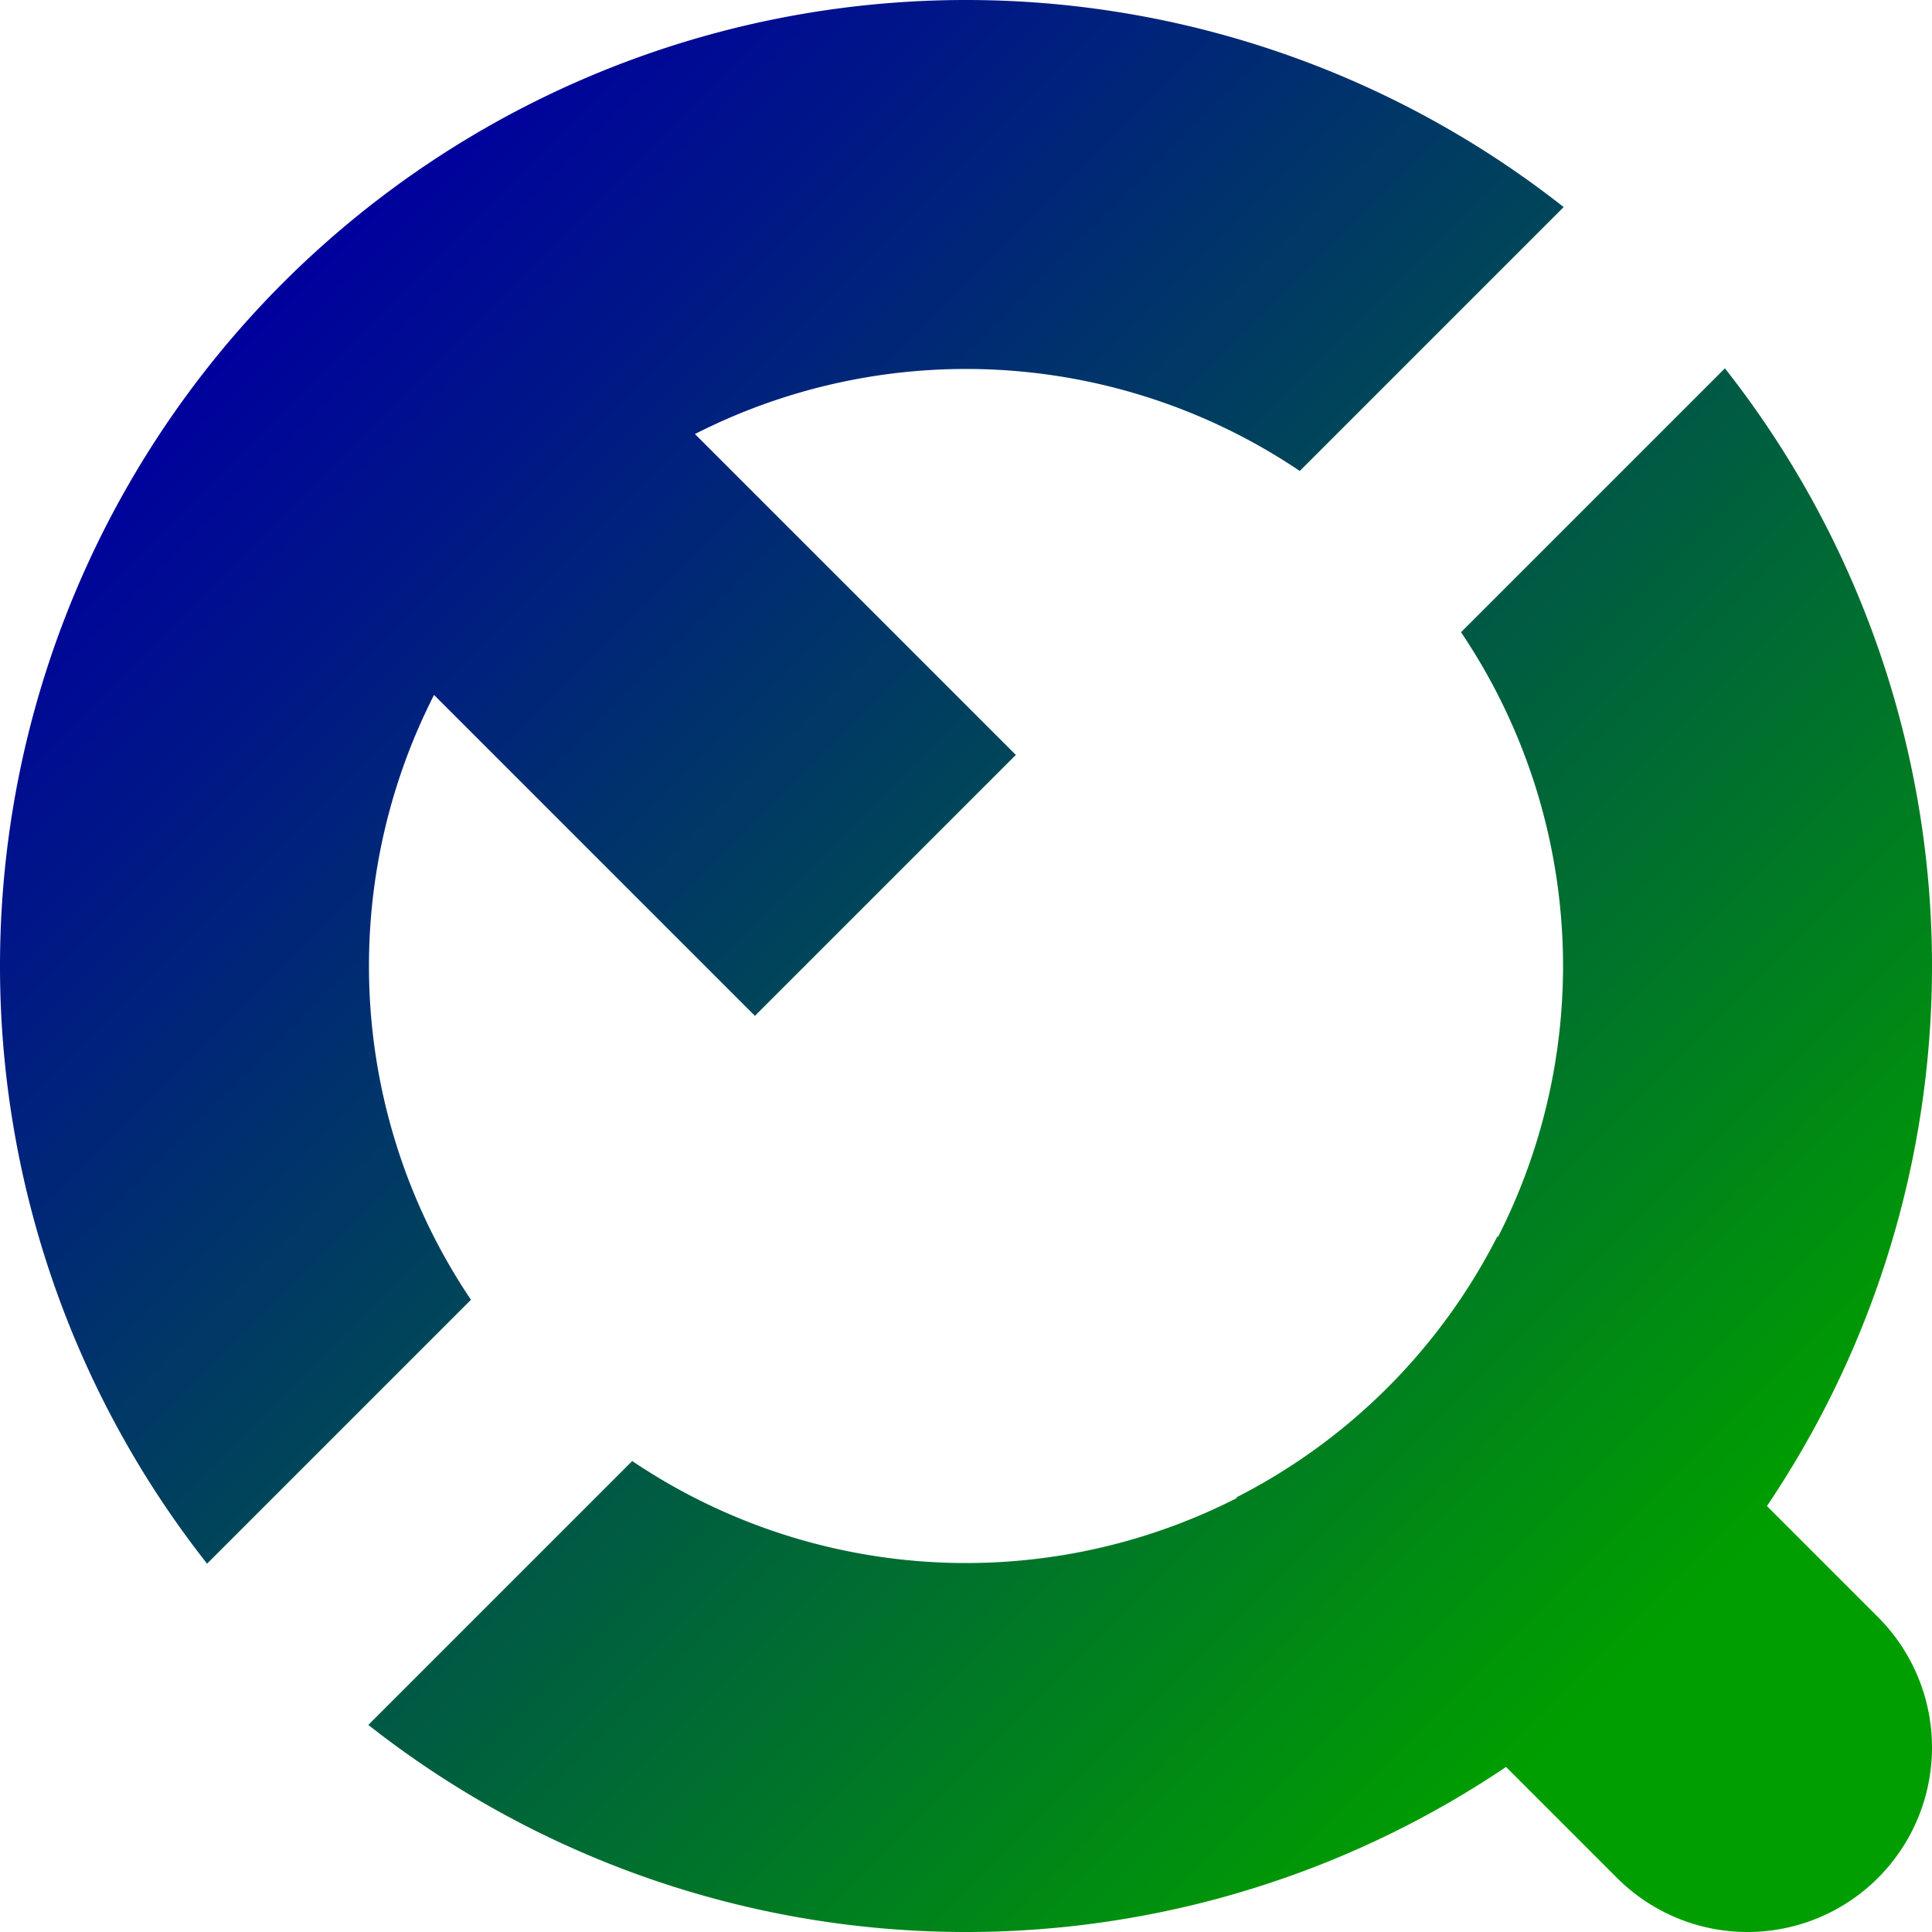 <?xml version="1.0" encoding="UTF-8" standalone="no"?>
<!-- Created with Inkscape (http://www.inkscape.org/) -->

<svg
   width="512"
   height="512"
   viewBox="0 0 512 512"
   version="1.1"
   id="svg1"
   inkscape:version="1.4.2 (f4327f4, 2025-05-13)"
   sodipodi:docname="logo.svg"
   inkscape:export-filename="logo_light_512.png"
   inkscape:export-xdpi="96"
   inkscape:export-ydpi="96"
   xmlns:inkscape="http://www.inkscape.org/namespaces/inkscape"
   xmlns:sodipodi="http://sodipodi.sourceforge.net/DTD/sodipodi-0.dtd"
   xmlns:xlink="http://www.w3.org/1999/xlink"
   xmlns="http://www.w3.org/2000/svg"
   xmlns:svg="http://www.w3.org/2000/svg">
  <sodipodi:namedview
     id="namedview1"
     pagecolor="#ffffff"
     bordercolor="#000000"
     borderopacity="0.25"
     inkscape:showpageshadow="2"
     inkscape:pageopacity="0.0"
     inkscape:pagecheckerboard="true"
     inkscape:deskcolor="#d1d1d1"
     inkscape:document-units="px"
     inkscape:zoom="1"
     inkscape:cx="260"
     inkscape:cy="240"
     inkscape:window-width="1440"
     inkscape:window-height="938"
     inkscape:window-x="-6"
     inkscape:window-y="-6"
     inkscape:window-maximized="1"
     inkscape:current-layer="g5" />
  <defs
     id="defs1">
    <linearGradient
       id="linearGradient2"
       inkscape:collect="always">
      <stop
         style="stop-color:#00009e;stop-opacity:1;"
         offset="0"
         id="stop2" />
      <stop
         style="stop-color:#009e00;stop-opacity:1;"
         offset="1"
         id="stop3" />
    </linearGradient>
    <linearGradient
       inkscape:collect="always"
       xlink:href="#linearGradient2"
       id="linearGradient3"
       x1="74.981"
       y1="74.981"
       x2="437.019"
       y2="437.019"
       gradientUnits="userSpaceOnUse" />
  </defs>
  <g
     inkscape:label="Full Color"
     inkscape:groupmode="layer"
     id="layer1"
     style="display:inline">
    <path
       id="path2"
       style="baseline-shift:baseline;display:inline;overflow:visible;opacity:1;vector-effect:none;fill:url(#linearGradient3);stroke-linecap:round;enable-background:accumulate;stop-color:#000000;stop-opacity:1"
       d="m 117.795,68.904 a 48.89,48.89 0 0 0 -34.57,14.32 48.89,48.89 0 0 0 0,69.141 L 200.062,269.203 269.203,200.062 152.365,83.225 A 48.89,48.89 0 0 0 117.795,68.904 Z M 256,0 A 256,256 0 0 0 0,256 256,256 0 0 0 54.879,414.387 L 124.812,344.453 A 158.22,158.22 0 0 1 97.779,256 158.22,158.22 0 0 1 256,97.779 158.22,158.22 0 0 1 344.453,124.812 l 69.934,-69.934 A 256,256 0 0 0 256,0 Z m 140.811,327.67 a 158,158 0 0 1 -69.141,69.141 l 100.869,100.869 a 48.89,48.89 0 0 0 69.141,0 48.89,48.89 0 0 0 0,-69.141 z M 457.121,97.613 387.188,167.547 A 158.22,158.22 0 0 1 414.221,256 158.22,158.22 0 0 1 256,414.221 158.22,158.22 0 0 1 167.547,387.188 L 97.613,457.121 A 256,256 0 0 0 256,512 256,256 0 0 0 512,256 256,256 0 0 0 457.121,97.613 Z" />
  </g>
  <g
     inkscape:label="Dark"
     inkscape:groupmode="layer"
     id="g5"
     style="display:none">
    <path
       id="path5"
       style="baseline-shift:baseline;display:inline;overflow:visible;opacity:1;vector-effect:none;fill:#000000;fill-opacity:1;stroke-linecap:round;enable-background:accumulate;stop-color:#000000;stop-opacity:1"
       d="m 117.795,68.904 a 48.89,48.89 0 0 0 -34.57,14.32 48.89,48.89 0 0 0 0,69.141 L 200.062,269.203 269.203,200.062 152.365,83.225 A 48.89,48.89 0 0 0 117.795,68.904 Z M 256,0 A 256,256 0 0 0 0,256 256,256 0 0 0 54.879,414.387 L 124.812,344.453 A 158.22,158.22 0 0 1 97.779,256 158.22,158.22 0 0 1 256,97.779 158.22,158.22 0 0 1 344.453,124.812 l 69.934,-69.934 A 256,256 0 0 0 256,0 Z m 140.811,327.67 a 158,158 0 0 1 -69.141,69.141 l 100.869,100.869 a 48.89,48.89 0 0 0 69.141,0 48.89,48.89 0 0 0 0,-69.141 z M 457.121,97.613 387.188,167.547 A 158.22,158.22 0 0 1 414.221,256 158.22,158.22 0 0 1 256,414.221 158.22,158.22 0 0 1 167.547,387.188 L 97.613,457.121 A 256,256 0 0 0 256,512 256,256 0 0 0 512,256 256,256 0 0 0 457.121,97.613 Z" />
  </g>
  <g
     inkscape:label="Light"
     inkscape:groupmode="layer"
     id="g6"
     style="display:none">
    <path
       id="path6"
       style="baseline-shift:baseline;display:inline;overflow:visible;opacity:1;vector-effect:none;fill:#ffffff;stroke-linecap:round;enable-background:accumulate;stop-color:#000000;stop-opacity:1"
       d="m 117.795,68.904 a 48.89,48.89 0 0 0 -34.57,14.32 48.89,48.89 0 0 0 0,69.141 L 200.062,269.203 269.203,200.062 152.365,83.225 A 48.89,48.89 0 0 0 117.795,68.904 Z M 256,0 A 256,256 0 0 0 0,256 256,256 0 0 0 54.879,414.387 L 124.812,344.453 A 158.22,158.22 0 0 1 97.779,256 158.22,158.22 0 0 1 256,97.779 158.22,158.22 0 0 1 344.453,124.812 l 69.934,-69.934 A 256,256 0 0 0 256,0 Z m 140.811,327.67 a 158,158 0 0 1 -69.141,69.141 l 100.869,100.869 a 48.89,48.89 0 0 0 69.141,0 48.89,48.89 0 0 0 0,-69.141 z M 457.121,97.613 387.188,167.547 A 158.22,158.22 0 0 1 414.221,256 158.22,158.22 0 0 1 256,414.221 158.22,158.22 0 0 1 167.547,387.188 L 97.613,457.121 A 256,256 0 0 0 256,512 256,256 0 0 0 512,256 256,256 0 0 0 457.121,97.613 Z" />
  </g>
</svg>
